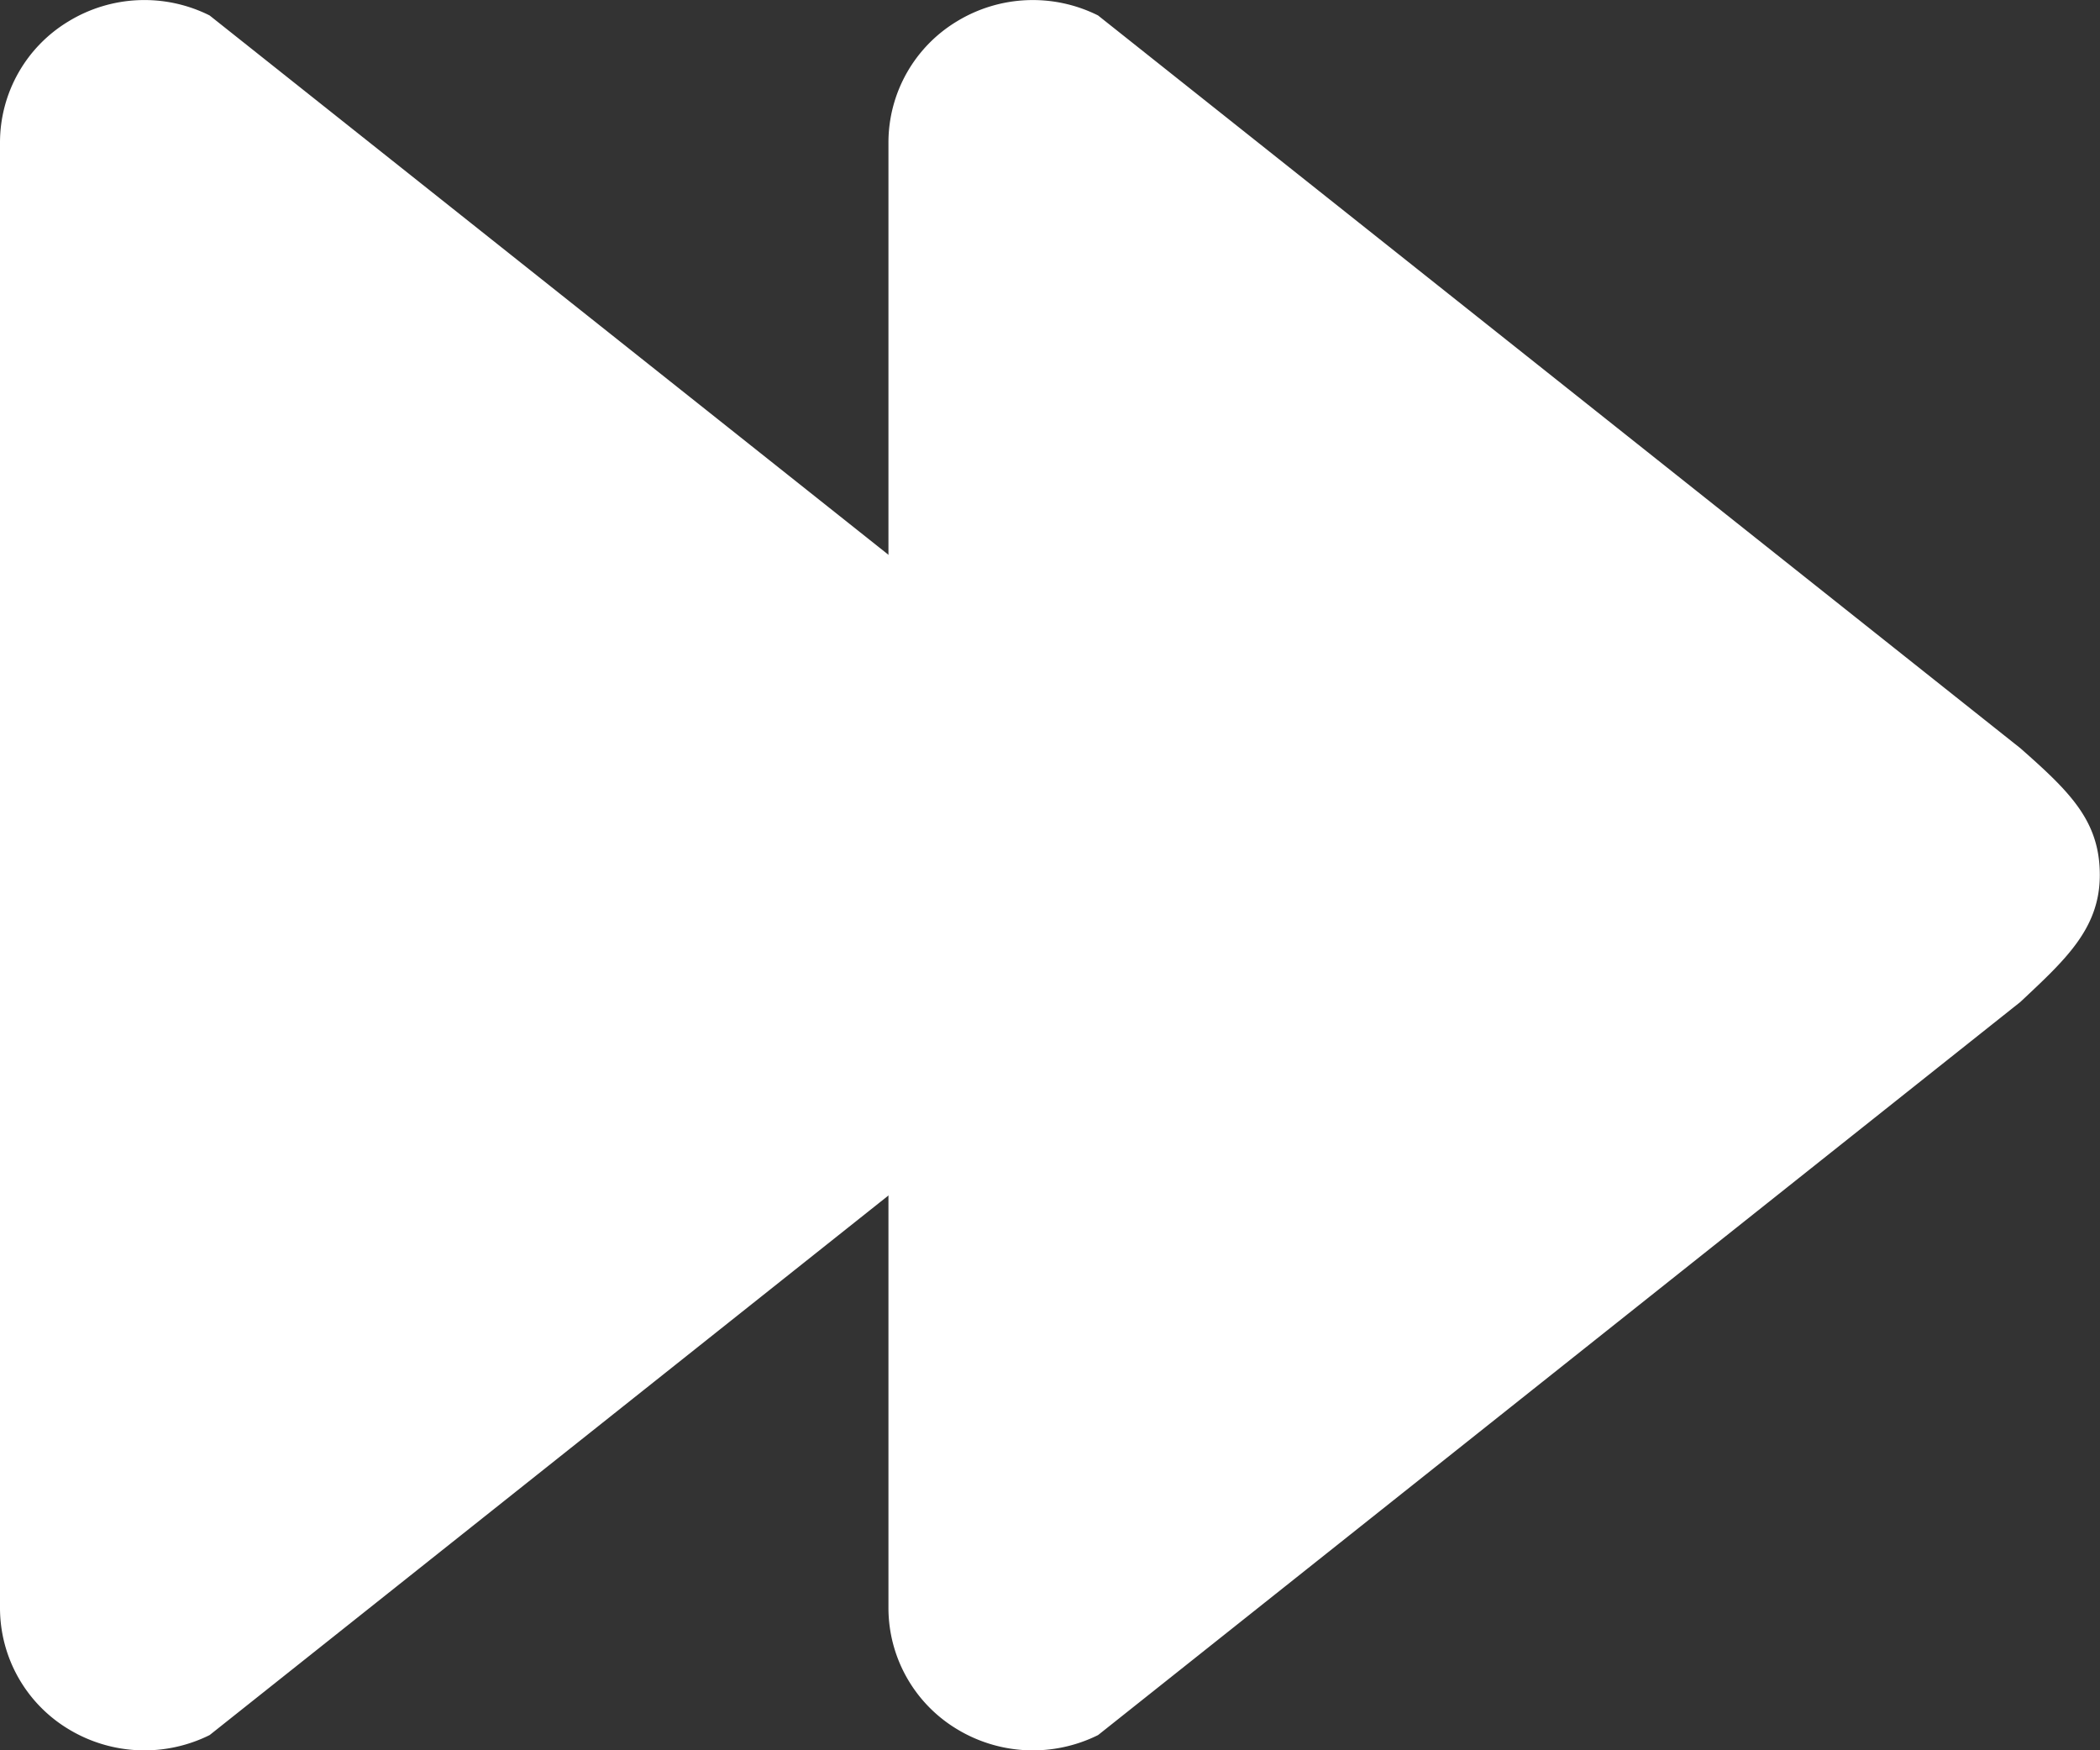 <svg xmlns="http://www.w3.org/2000/svg" width="32.654" height="27.212" viewBox="0 0 32.654 27.212">
  <rect x="0" y="0" width="32.654" height="27.212" fill="#333333" stroke="none"/>
  <g id="forward-button" transform="translate(0)">
    <path id="패스_1" data-name="패스 1" d="M17.6,13.207,3.259,1.815a2.266,2.266,0,0,0-2.19.09A2.2,2.2,0,0,0,0,3.787V26.579a2.2,2.2,0,0,0,1.069,1.881,2.277,2.277,0,0,0,2.191.09L17.6,17.153c.691-.649,1.236-1.136,1.236-1.974S18.376,13.891,17.6,13.207Z" transform="translate(0 -1.575)" fill="#fff"/>
    <path id="패스_2" data-name="패스 2" d="M25.6,13.207,11.259,1.815a2.269,2.269,0,0,0-2.191.09A2.2,2.2,0,0,0,8,3.787V26.579a2.2,2.2,0,0,0,1.069,1.881,2.277,2.277,0,0,0,2.191.09L25.6,17.153c.691-.649,1.236-1.136,1.236-1.974S26.377,13.891,25.6,13.207Z" transform="translate(5.815 -1.575)" fill="#fff"/>
  </g>
</svg>
